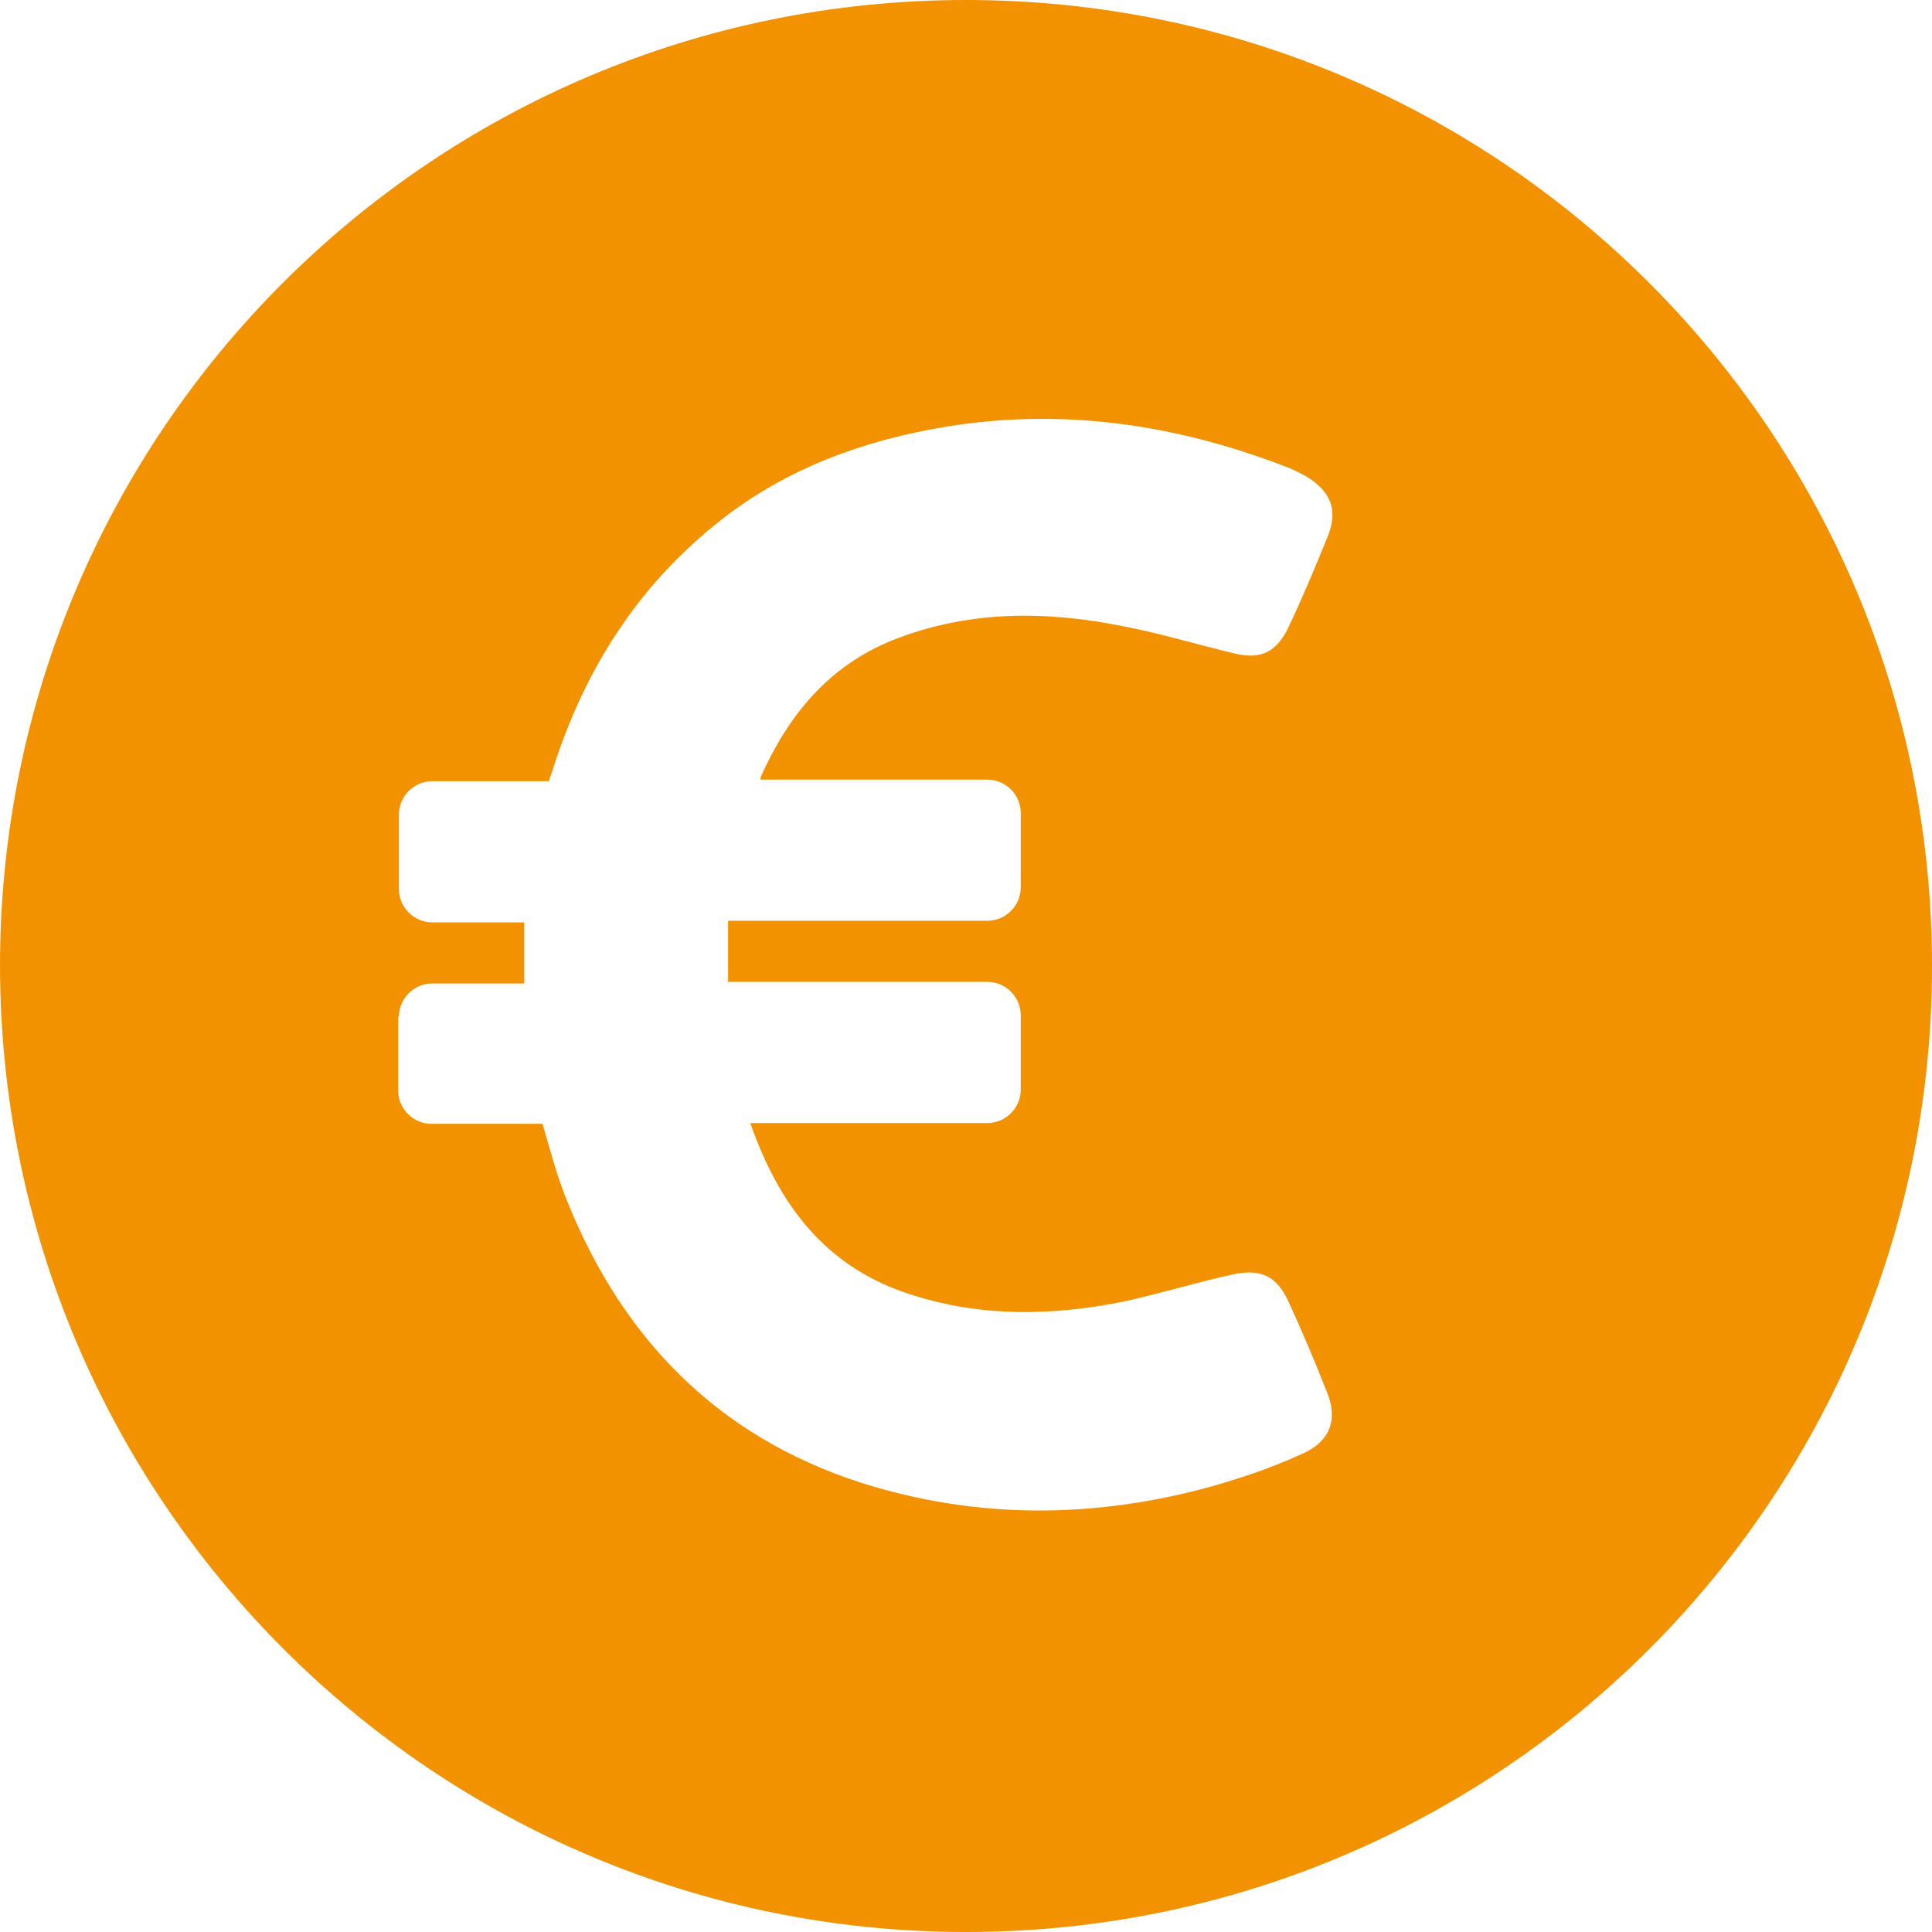 <?xml version="1.0" encoding="utf-8"?>
<!-- Generator: Adobe Illustrator 16.0.0, SVG Export Plug-In . SVG Version: 6.00 Build 0)  -->
<!DOCTYPE svg PUBLIC "-//W3C//DTD SVG 1.1//EN" "http://www.w3.org/Graphics/SVG/1.1/DTD/svg11.dtd">
<svg version="1.1" id="Laag_1" xmlns="http://www.w3.org/2000/svg" xmlns:xlink="http://www.w3.org/1999/xlink" x="0px" y="0px"
	 width="141.732px" height="141.732px" viewBox="0 0 141.732 141.732" enable-background="new 0 0 141.732 141.732"
	 xml:space="preserve">
<path fill="#F39200" d="M70.868,141.732c39.156,0,70.865-31.708,70.865-70.865C141.732,31.711,110.024,0,70.868,0
	C31.711,0,0,31.711,0,70.867C0.057,109.965,31.767,141.732,70.868,141.732L70.868,141.732z M29.264,74.59
	c0-1.338,1.109-2.444,2.447-2.444h6.748v-4.48h-6.748c-1.338,0-2.447-1.105-2.447-2.443v-5.47c0-1.339,1.109-2.443,2.447-2.443
	h8.551l0.293-0.872c2.327-7.332,6.28-13.557,12.391-18.331c4.83-3.781,10.473-5.817,16.467-6.806
	c8.551-1.396,16.813-0.173,24.843,2.909c0.524,0.175,1.046,0.466,1.512,0.699c1.921,1.165,2.444,2.56,1.571,4.597
	c-0.872,2.153-1.803,4.363-2.792,6.457c-0.873,1.865-2.037,2.444-3.958,1.981c-2.733-0.642-5.353-1.456-8.085-1.981
	c-5.702-1.162-11.402-1.22-16.991,0.99c-4.771,1.919-7.68,5.528-9.717,10.065v0.176h16.643c1.338,0,2.442,1.104,2.442,2.443v5.469
	c0,1.338-1.104,2.442-2.442,2.442H53.412v4.482h19.027c1.338,0,2.442,1.105,2.442,2.442v5.472c0,1.339-1.104,2.444-2.442,2.444
	H55.041c2.094,5.991,5.529,10.648,11.926,12.625c5.123,1.628,10.3,1.511,15.479,0.466c2.675-0.582,5.293-1.398,7.971-1.98
	c2.094-0.462,3.259,0.118,4.131,2.038c0.989,2.153,1.92,4.363,2.792,6.574c0.816,1.98,0.291,3.607-1.803,4.539
	c-2.154,0.988-4.364,1.744-6.635,2.387c-8.61,2.383-17.278,2.442-25.831-0.293c-10.356-3.375-17.28-10.415-21.353-20.364
	c-0.816-1.92-1.339-3.957-1.92-5.936h-8.144c-1.339,0-2.444-1.104-2.444-2.442V74.59H29.264z M29.264,74.59"/>
</svg>
